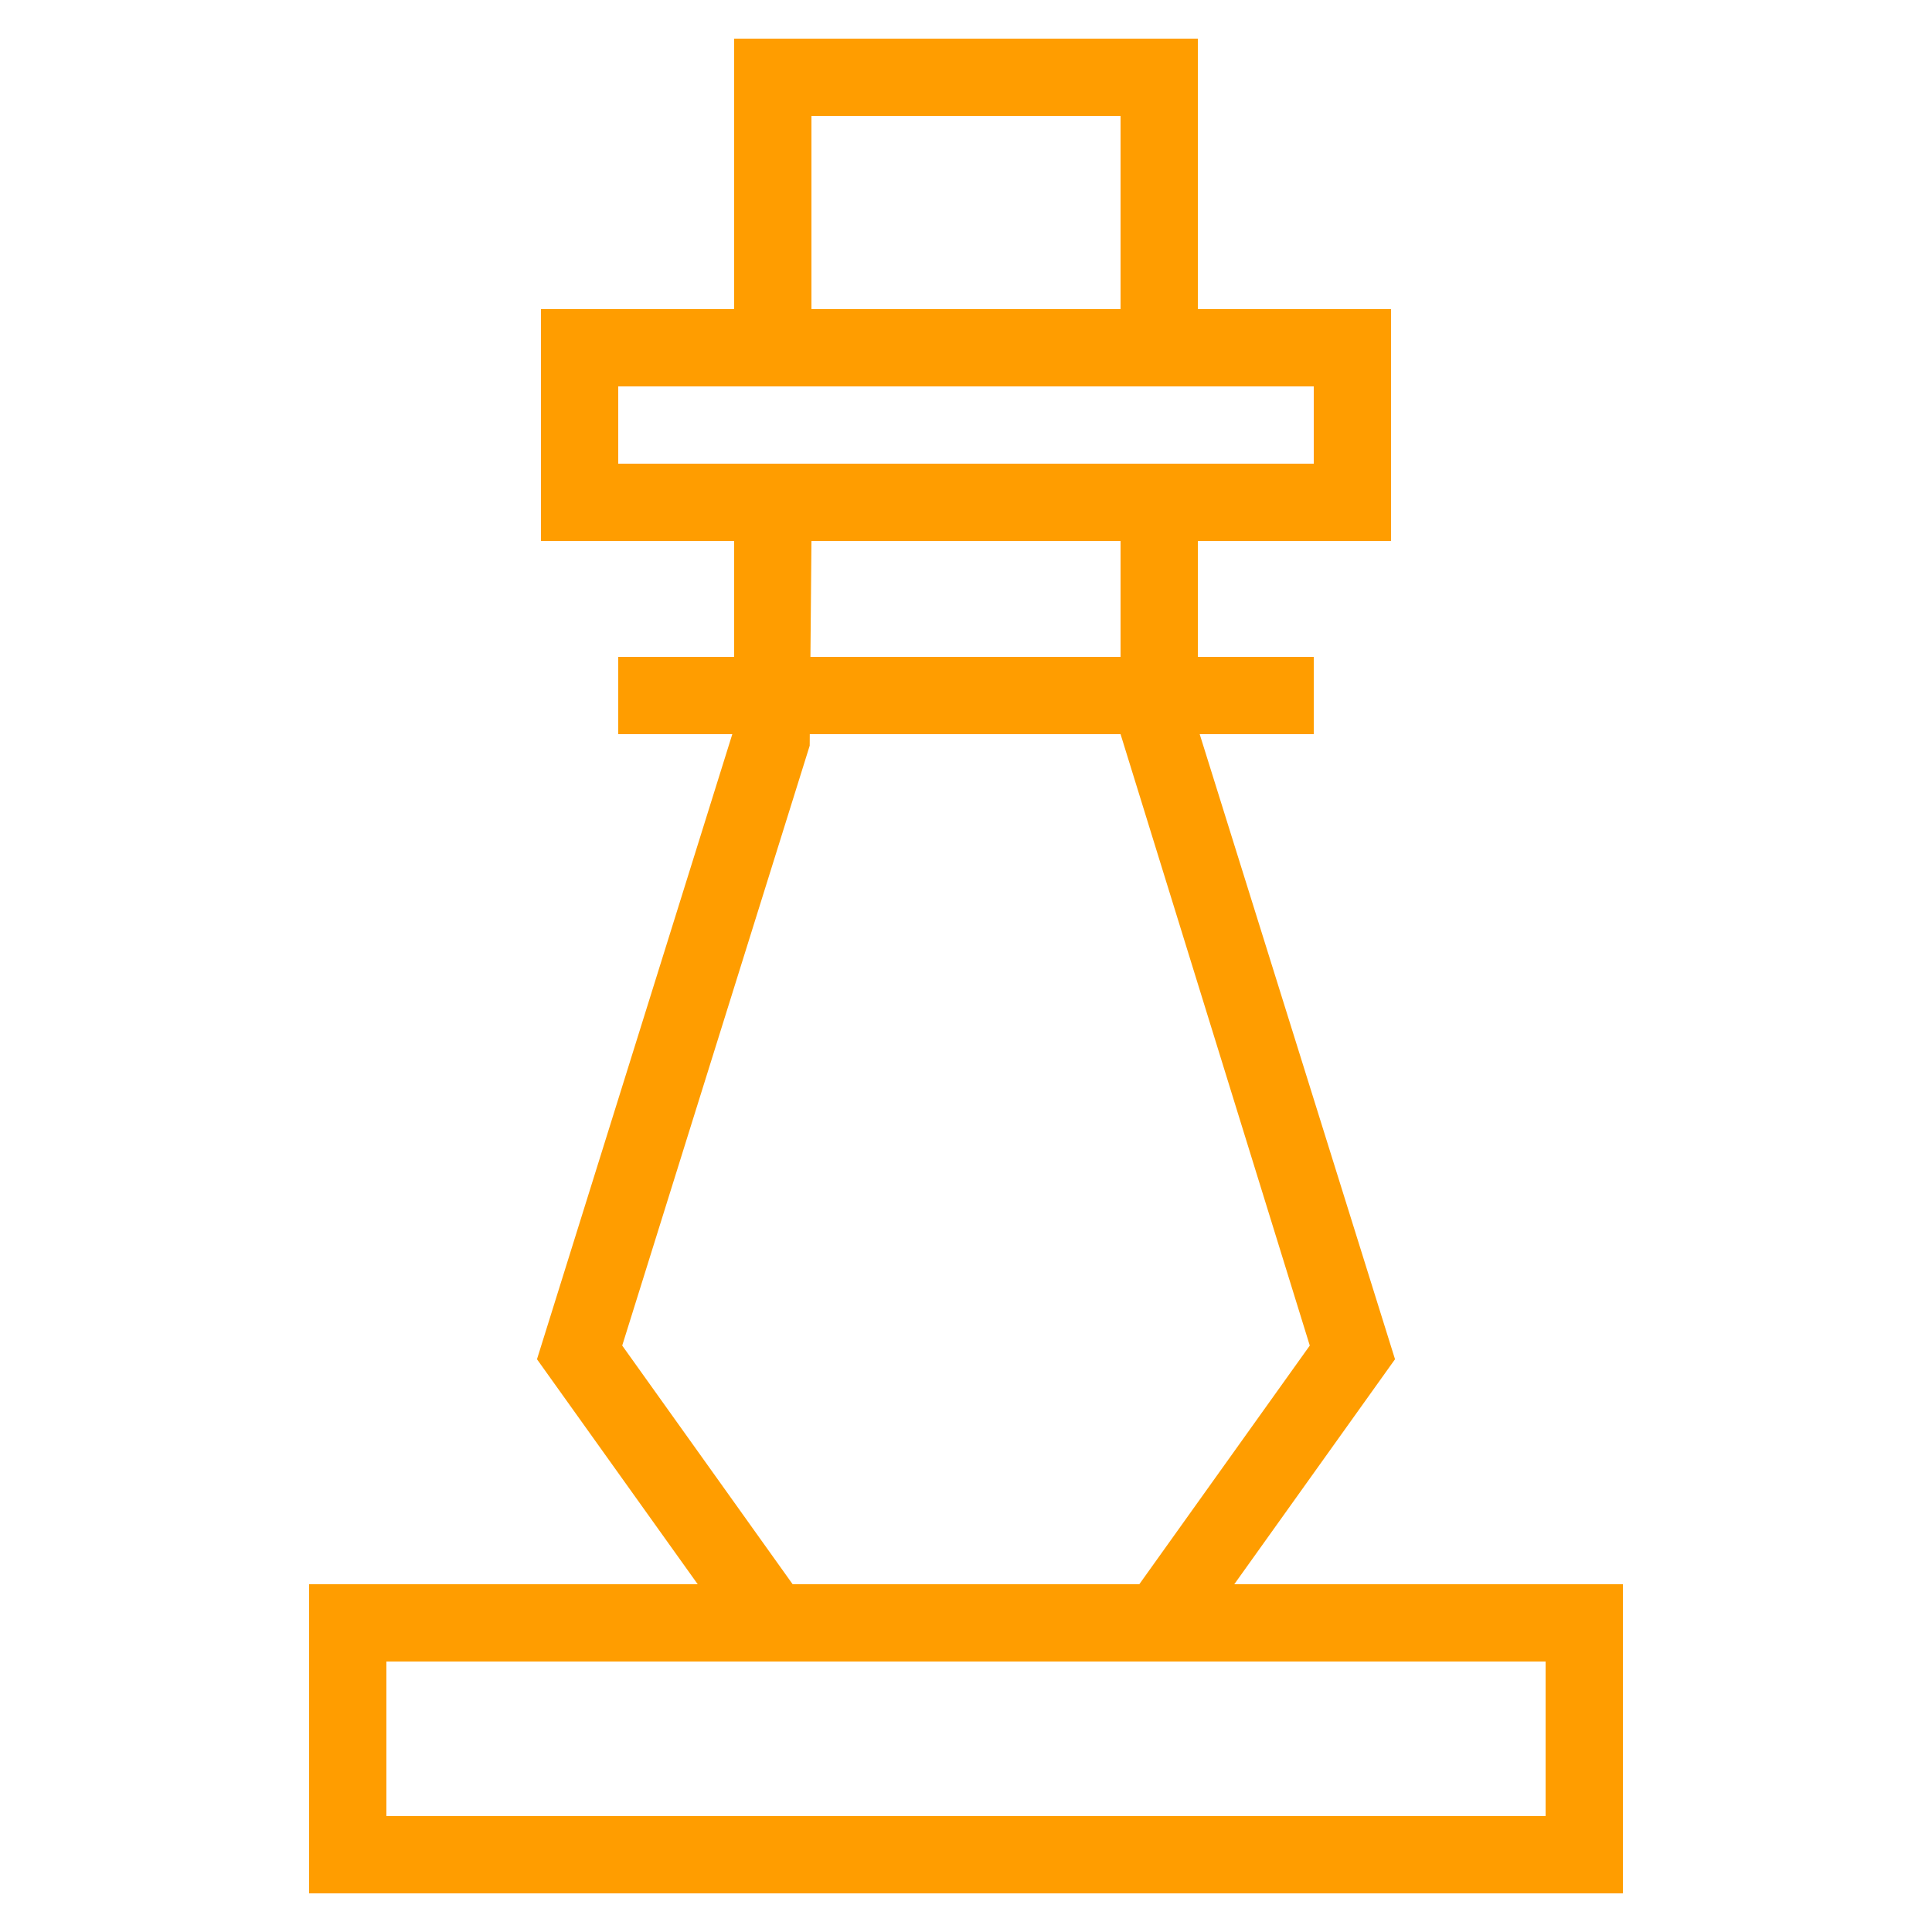 <svg style="enable-background:new 0 0 50 50;" version="1.1" viewBox="0 0 50 50" xml:space="preserve" xmlns="http://www.w3.org/2000/svg" xmlns:xlink="http://www.w3.org/1999/xlink"><g id="Layer_1"><path d="M36.103,35.177L31.048,19H34v-2h-3v-3h5V8h-5V1H19v7h-5v6h5v3h-3v2h2.952l-5.055,16.177L18.057,41H8v8h34v-8H31.943   L36.103,35.177z M21,3h8v5h-8V3z M16,12v-2h3h12h3v2h-3H19H16z M21,14h8v3h-8.026L21,14z M16.103,34.823l4.852-15.525L20.957,19H29   l4.897,15.823L29.485,41h-8.971L16.103,34.823z M40,43v4H10v-4h9.485h11.029H40z" fill="#ff9d00" opacity="1" original-fill="#000000"></path></g><g></g></svg>